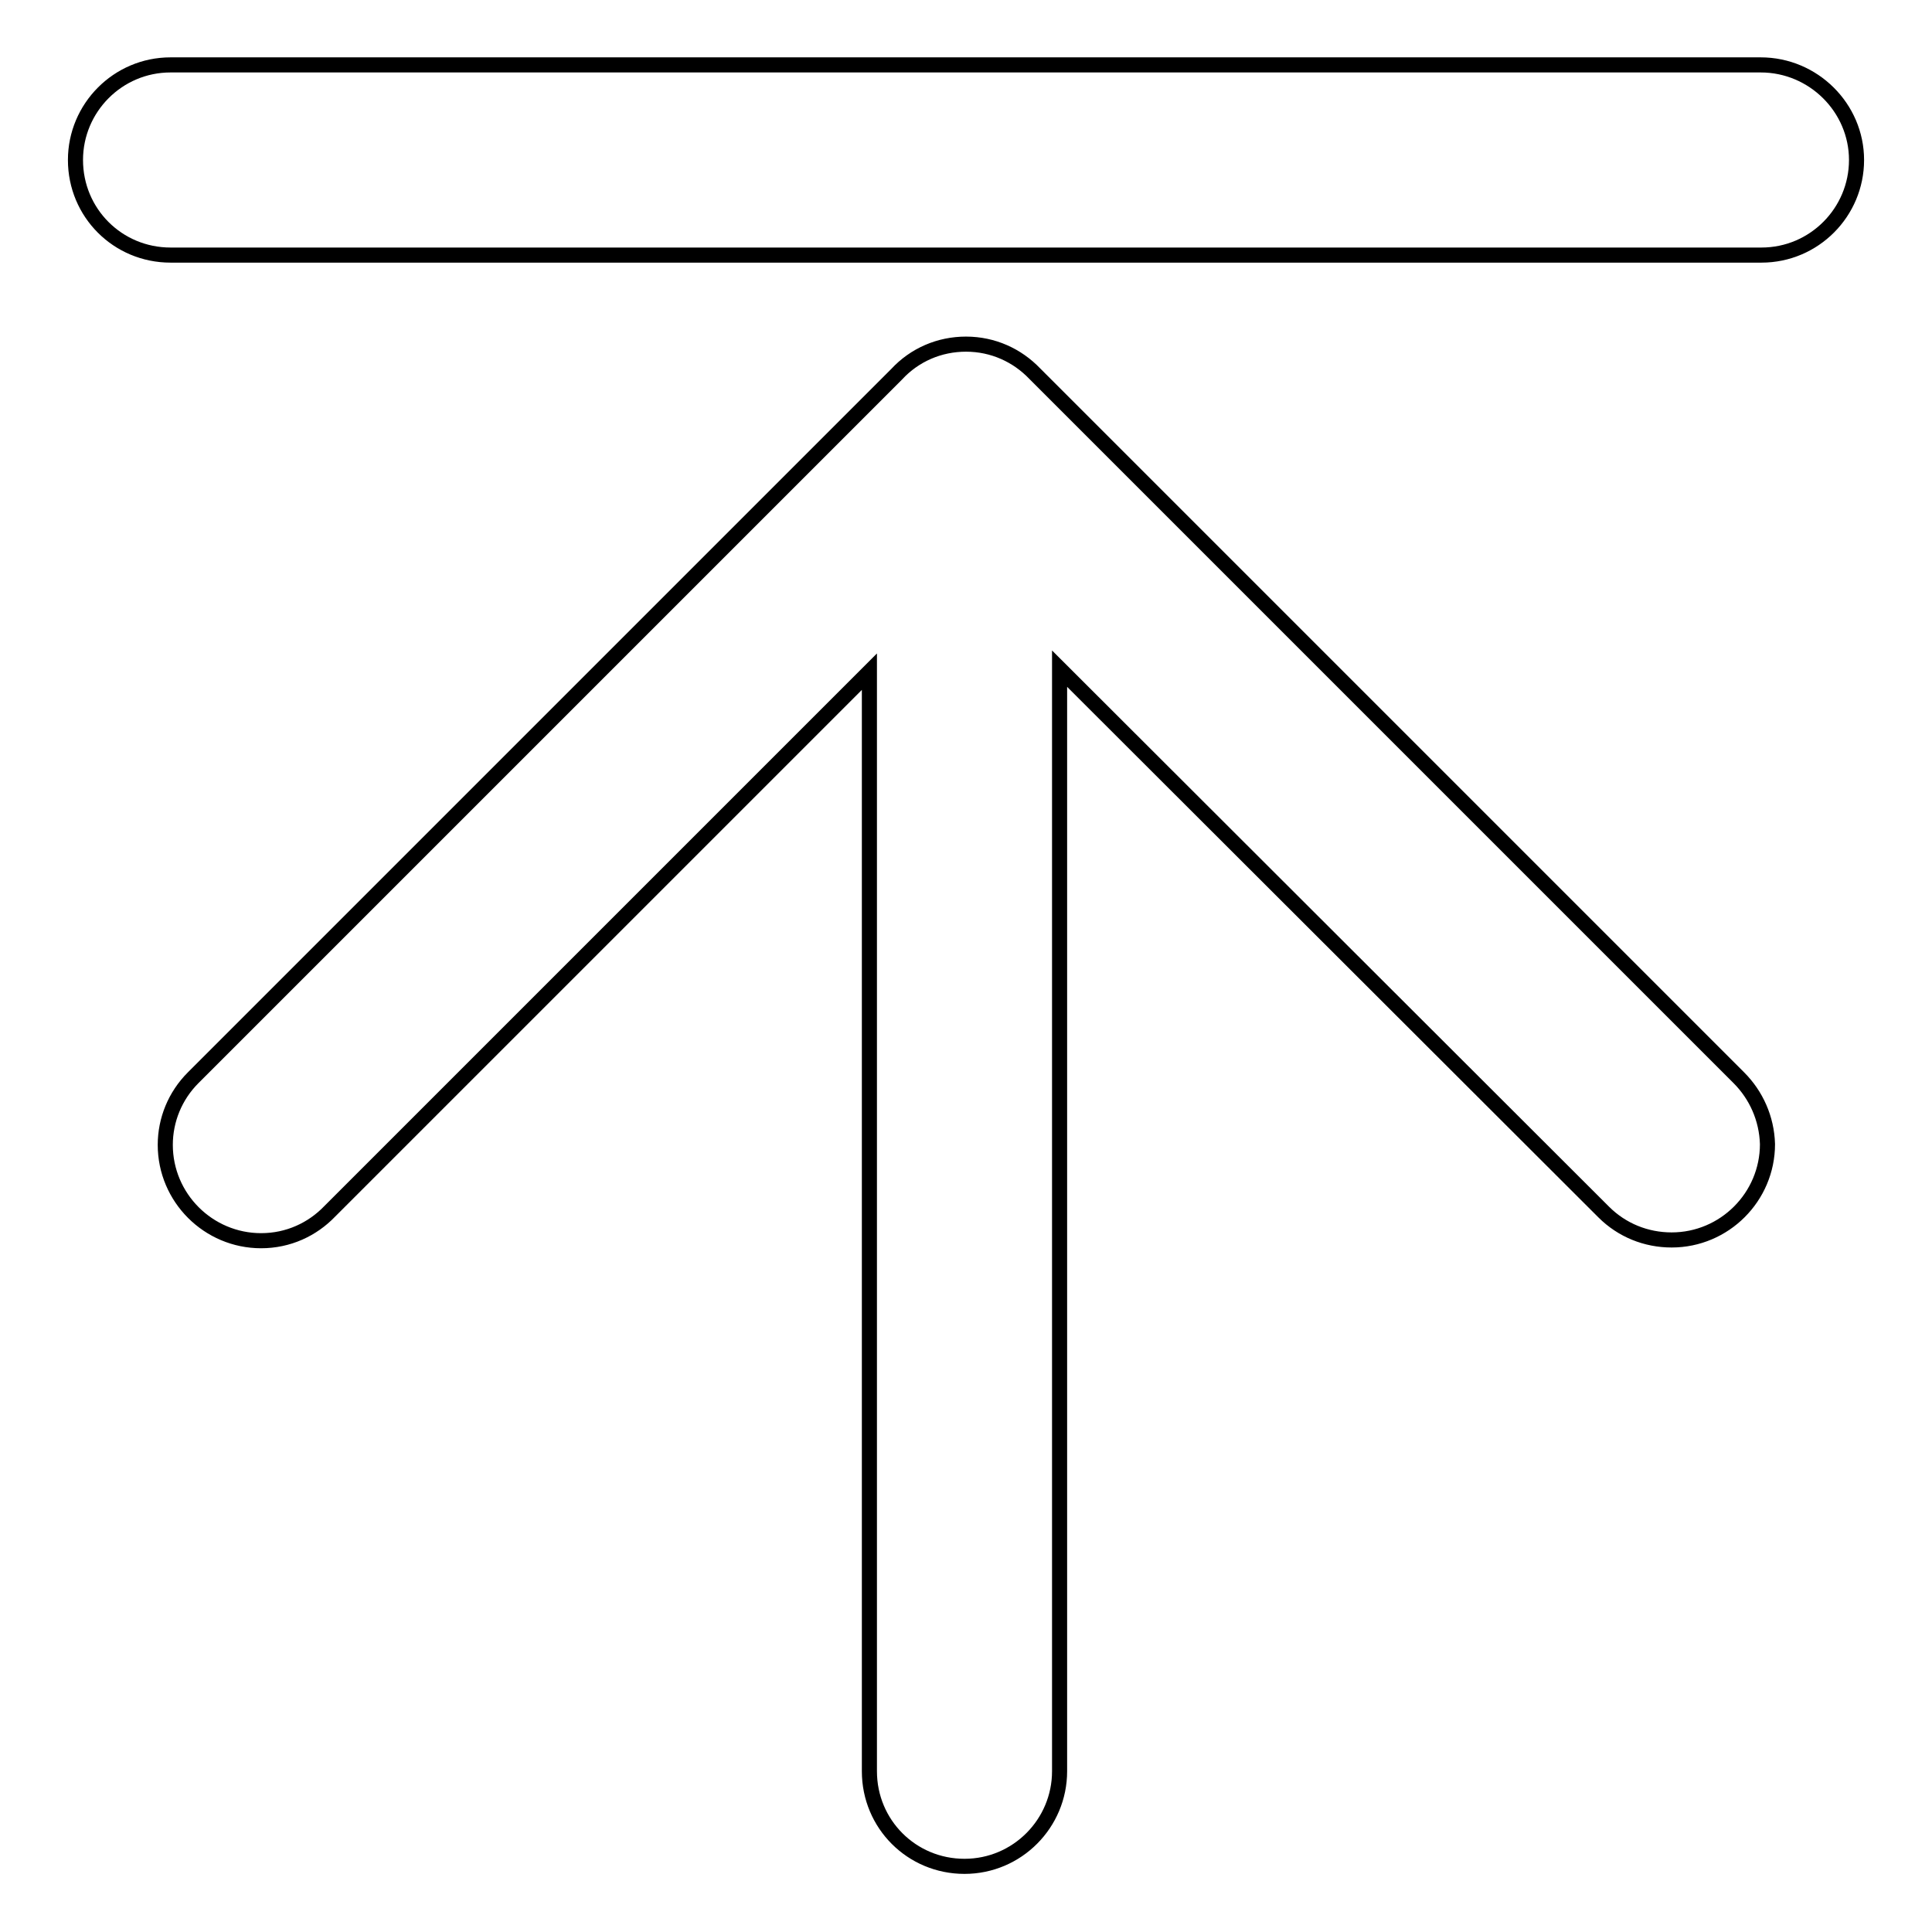 <?xml version="1.0" encoding="utf-8"?>
<!-- Svg Vector Icons : http://www.onlinewebfonts.com/icon -->
<!DOCTYPE svg PUBLIC "-//W3C//DTD SVG 1.1//EN" "http://www.w3.org/Graphics/SVG/1.1/DTD/svg11.dtd">
<svg version="1.1" xmlns="http://www.w3.org/2000/svg" xmlns:xlink="http://www.w3.org/1999/xlink" x="0px" y="0px" viewBox="0 0 256 256" enable-background="new 0 0 256 256" xml:space="preserve">
<g> <path stroke-width="2" fill-opacity="0" stroke="#000000"  d="M233.3,8.6H22.6c-7,0-12.6,5.7-12.6,12.6c0,7,5.6,12.6,12.6,12.6h210.8c7,0,12.6-5.7,12.6-12.6 C246,14.3,240.3,8.6,233.3,8.6L233.3,8.6z M230.4,142.8l-93.3-93.3c-2.3-2.4-5.5-3.9-9.1-3.9c-3.5,0-6.8,1.4-9.2,4l-93.2,93.2 c-2.4,2.4-3.7,5.6-3.7,8.9c0,7,5.7,12.7,12.7,12.7c3.6,0,6.8-1.5,9.1-3.9L115.2,89v145.7c0,7,5.6,12.6,12.6,12.6 c7,0,12.6-5.7,12.6-12.6V88.6l72.1,72c2.4,2.4,5.6,3.7,9,3.7c7,0,12.7-5.7,12.7-12.7C234.1,148.2,232.7,145.1,230.4,142.8z"/></g>
</svg>